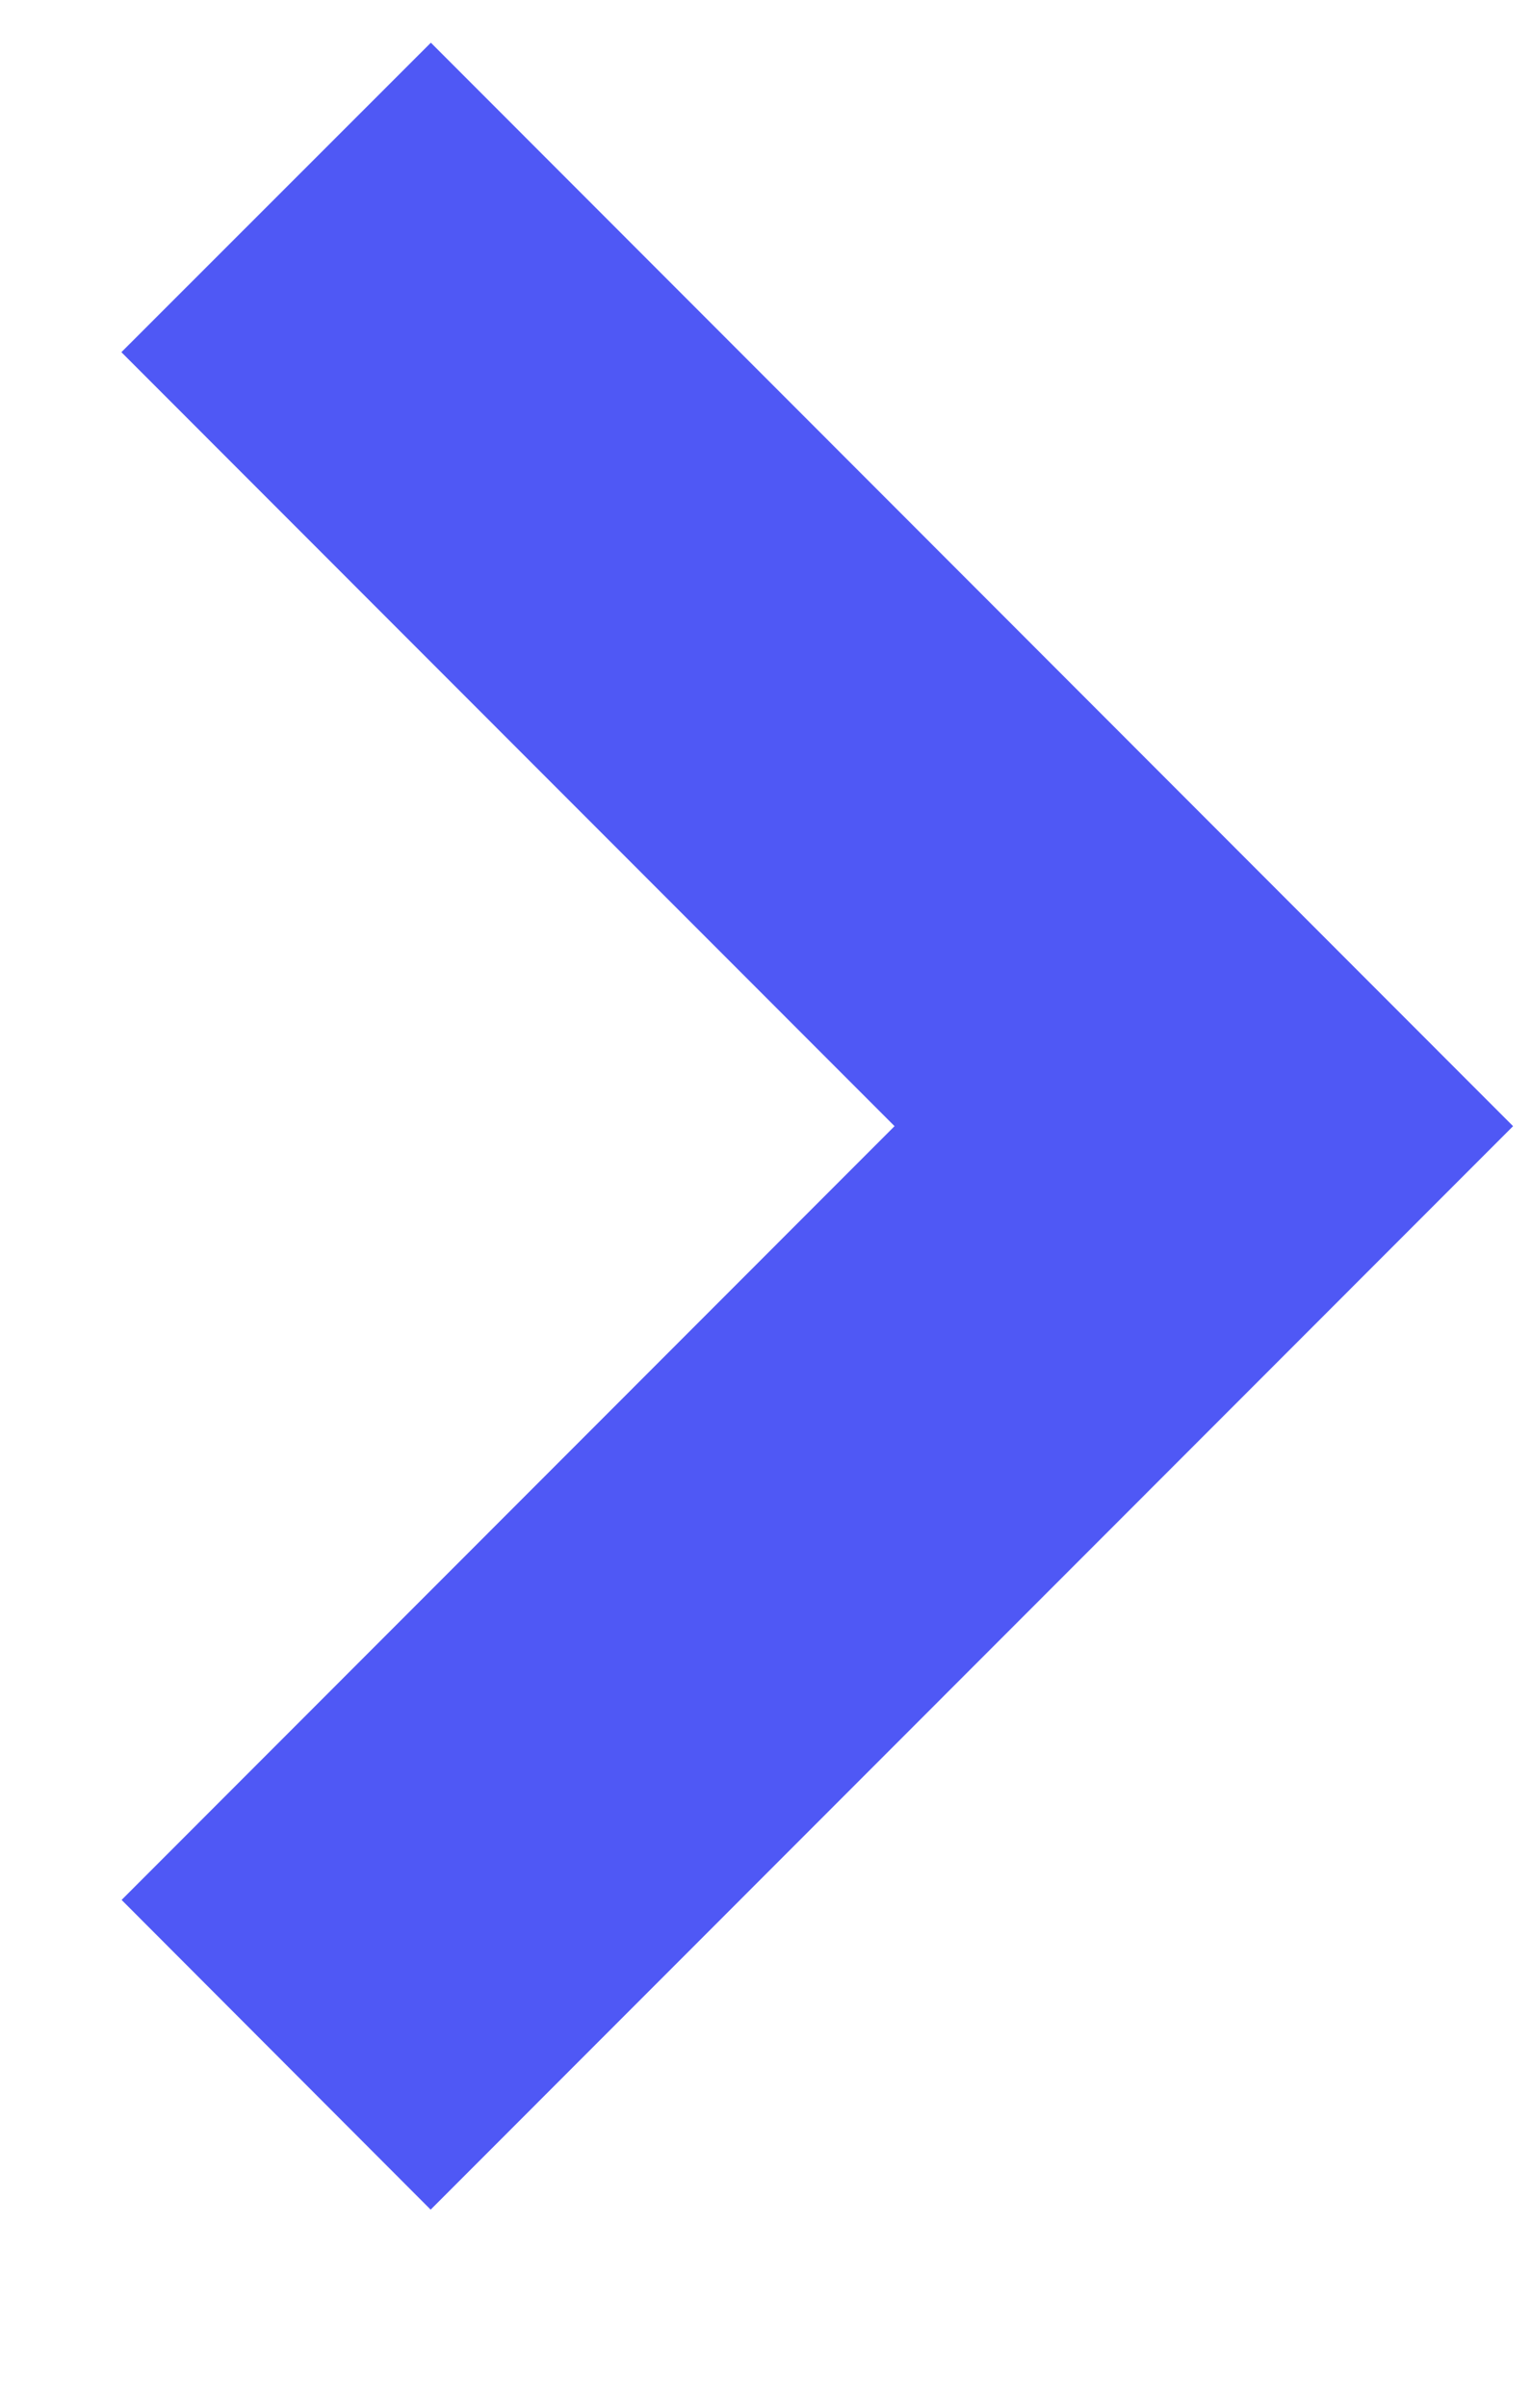 <svg width="7" height="11" viewBox="0 0 7 11" fill="none" xmlns="http://www.w3.org/2000/svg"><path fill-rule="evenodd" clip-rule="evenodd" d="M4.09 5.145L.555 1.609 1.97.195l4.948 4.95-4.949 4.95L.556 8.68 4.09 5.145z" fill="#4F58F5"/></svg>
